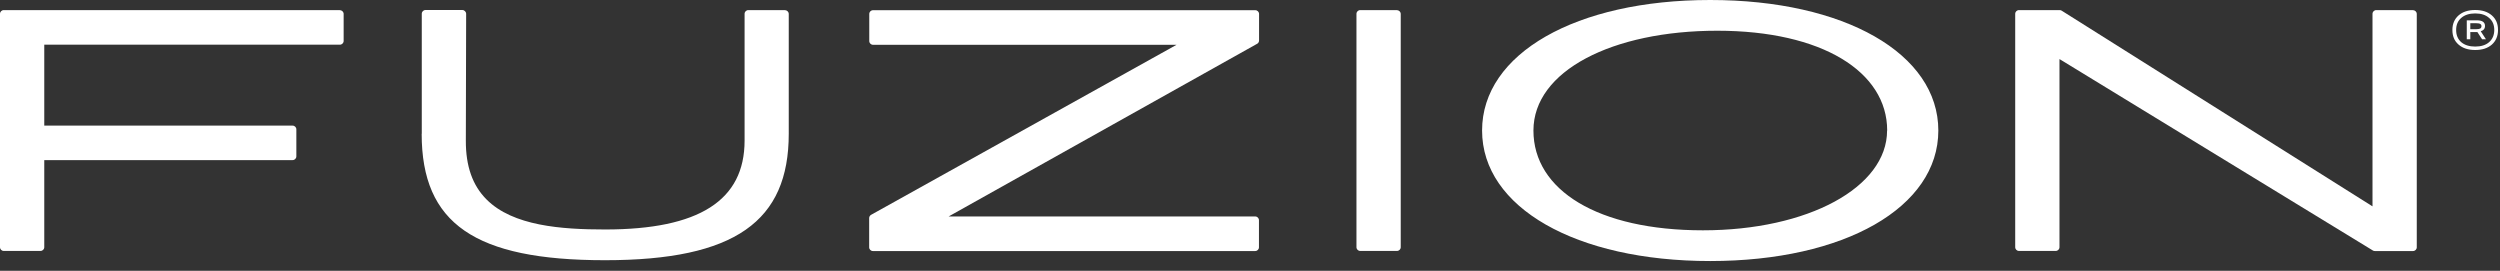 <?xml version="1.0" encoding="UTF-8"?><svg id="uuid-3a864921-fa3c-443e-83ba-1573c5fea90b" xmlns="http://www.w3.org/2000/svg" width="240" height="26" xmlns:xlink="http://www.w3.org/1999/xlink" viewBox="0 0 240 26"><rect x="0" y="0" width="240" height="26" fill="#333333" stroke="none"/><defs><clipPath id="uuid-951e114e-b98e-4109-8ab0-fd6e76a525ef"><rect width="240" height="25.06" style="fill:none; stroke-width:0px;"/></clipPath></defs><g style="clip-path:url(#uuid-951e114e-b98e-4109-8ab0-fd6e76a525ef);"><path d="M32.63.97H.36c-.2,0-.36.16-.36.36v22.4c0,.2.16.36.36.36h3.53c.2,0,.36-.16.36-.36v-8.36h23.84c.2,0,.36-.16.36-.36v-2.59c0-.2-.16-.36-.36-.36H4.25v-7.77h28.38c.2,0,.36-.16.36-.36V1.34c0-.2-.16-.36-.36-.36Z" style="fill:#fff; stroke-width:0px;"/><path d="M75.37.97h-3.53c-.2,0-.36.16-.36.36v12.17c0,5.74-4.37,8.53-13.38,8.53-4.21,0-8.86-.34-11.39-2.88-1.35-1.35-2-3.2-1.99-5.65l.03-12.17c0-.1-.04-.19-.11-.26-.07-.07-.16-.11-.26-.11h-3.53c-.2,0-.36.16-.36.36v11.52h-.01c0,8.62,5.1,12.14,17.6,12.14s17.64-3.75,17.64-12.14V1.34c0-.2-.16-.36-.36-.36Z" style="fill:#fff; stroke-width:0px;"/><path d="M120.52,20.78h-29.45l29.62-16.58c.11-.06.18-.18.18-.32V1.34c0-.2-.16-.36-.36-.36h-36.7c-.2,0-.36.16-.36.36v2.6c0,.2.16.36.36.36h29.14l-29.32,16.32c-.11.06-.19.18-.19.32v2.8c0,.2.16.36.36.36h36.7c.2,0,.36-.16.36-.36v-2.6c0-.2-.16-.36-.36-.36h0Z" style="fill:#fff; stroke-width:0px;"/><path d="M134.11.97h-3.53c-.2,0-.36.16-.36.36v22.4c0,.2.16.36.36.36h3.53c.2,0,.36-.16.36-.36V1.34c0-.2-.16-.36-.36-.36Z" style="fill:#fff; stroke-width:0px;"/><path d="M164.18,0c-12.89,0-21.9,5.15-21.9,12.53s9.01,12.53,21.9,12.53,21.9-5.15,21.9-12.53S177.08,0,164.18,0ZM181.17,12.53h-.01c0,5.46-7.6,9.58-17.68,9.58s-16.27-3.85-16.27-9.58,7.59-9.58,17.65-9.58,16.31,3.94,16.31,9.58Z" style="fill:#fff; stroke-width:0px;"/><path d="M231.65.97h-3.53c-.2,0-.36.16-.36.36v18.48L197.93,1.03c-.06-.04-.12-.06-.19-.06h-3.92c-.2,0-.36.16-.36.36v22.4c0,.2.16.36.36.36h3.53c.2,0,.36-.16.36-.36V5.67l30.09,18.38c.06.04.12.05.19.05h3.66c.2,0,.36-.16.36-.36V1.34c0-.2-.16-.36-.36-.36Z" style="fill:#fff; stroke-width:0px;"/><path d="M239.81,2.88c0,.58-.2,1.05-.59,1.4-.4.35-.93.52-1.6.52s-1.2-.17-1.6-.52c-.4-.35-.59-.81-.59-1.4s.2-1.05.59-1.4c.4-.35.93-.52,1.6-.52s1.2.17,1.6.52c.4.35.59.81.59,1.4ZM239.45,2.88c0-.49-.16-.88-.5-1.16-.32-.29-.77-.43-1.33-.43s-1.01.14-1.34.43c-.33.28-.49.67-.49,1.16s.16.88.49,1.17c.33.28.78.42,1.34.42s1.01-.14,1.33-.42c.33-.29.5-.68.5-1.17ZM238.28,3.77l-.45-.69h-.68v.69h-.34v-1.82h.97c.52,0,.78.18.78.54,0,.26-.14.43-.41.51l.5.77h-.38ZM237.75,2.8c.16,0,.27-.02.35-.06.08-.05.12-.12.12-.23,0-.1-.04-.17-.12-.21-.07-.05-.2-.07-.37-.07h-.58v.57h.6Z" style="fill:#fff; stroke-width:0px;"/></g></svg>